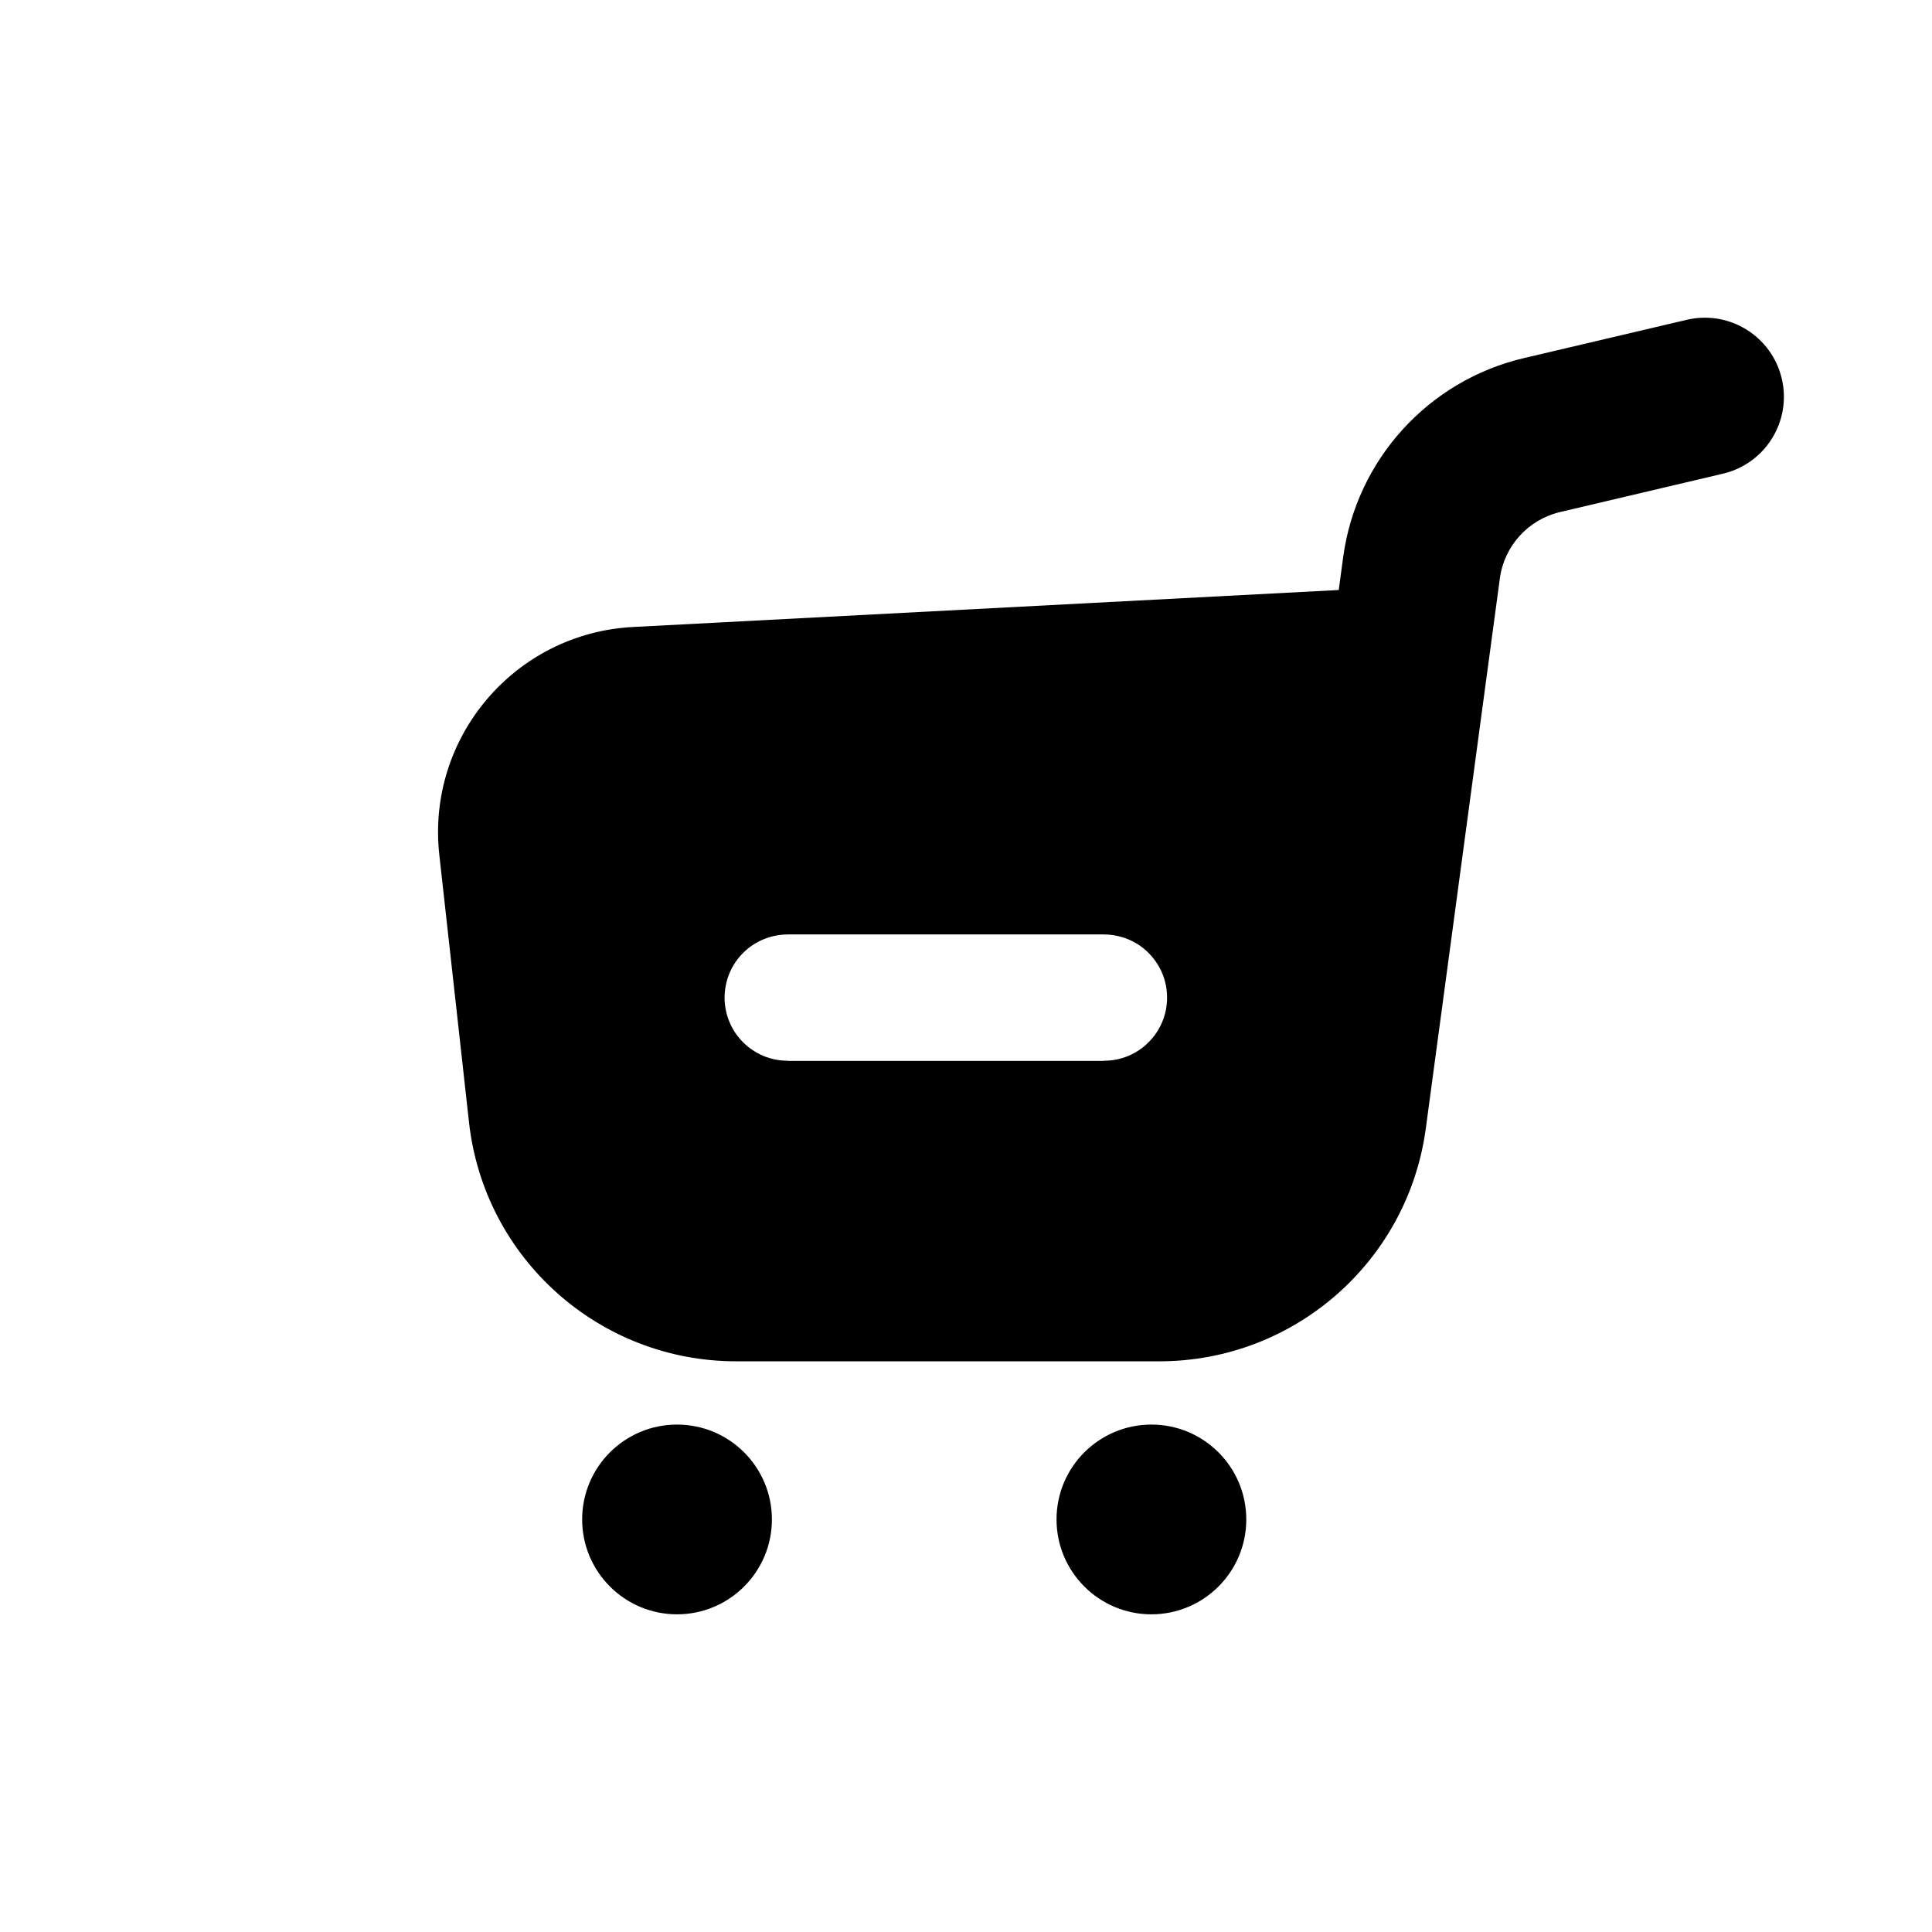 <svg xmlns="http://www.w3.org/2000/svg" xmlns:xlink="http://www.w3.org/1999/xlink" fill="none" version="1.1" width="28" height="28" viewBox="0 0 28 28"><defs><clipPath id="master_svg0_10_7509"><rect x="5" y="3" width="22" height="22" rx="0"/></clipPath></defs><g><g><rect x="0" y="0" width="28" height="28" rx="0" fill="#D8D8D8" fill-opacity="0"/></g><g clip-path="url(#master_svg0_10_7509)"><g transform="matrix(-1,0,0,1,51.708,0)"><path d="M25.885,5.488C26.03,4.872,26.647,4.49,27.263,4.635L29.623,5.19C31.01,5.516,32.052,6.665,32.242,8.077L32.306,8.551L42.536,9.087C44.247,9.177,45.53,10.688,45.341,12.391L44.911,16.264C44.692,18.237,43.024,19.729,41.039,19.729L34.905,19.729C32.954,19.729,31.304,18.286,31.044,16.353L30.165,9.822C30.162,9.807,30.16,9.793,30.159,9.778L29.971,8.383C29.908,7.912,29.56,7.53,29.098,7.421L26.738,6.865C26.122,6.72,25.74,6.104,25.885,5.488ZM35.709,13.542L40.292,13.542L40.292,13.543Q40.382,13.543,40.47,13.561Q40.559,13.578,40.642,13.613Q40.725,13.647,40.8,13.697Q40.875,13.747,40.939,13.811Q41.003,13.875,41.053,13.95Q41.103,14.025,41.137,14.108Q41.172,14.191,41.189,14.28Q41.207,14.368,41.207,14.458Q41.207,14.548,41.189,14.637Q41.172,14.725,41.137,14.808Q41.103,14.892,41.053,14.967Q41.003,15.041,40.939,15.105Q40.875,15.169,40.8,15.219Q40.725,15.269,40.642,15.304Q40.559,15.338,40.47,15.356Q40.382,15.373,40.292,15.373L40.292,15.375L35.709,15.375L35.709,15.373Q35.618,15.373,35.53,15.356Q35.442,15.338,35.358,15.304Q35.275,15.269,35.2,15.219Q35.125,15.169,35.062,15.105Q34.998,15.041,34.948,14.967Q34.898,14.892,34.863,14.808Q34.829,14.725,34.811,14.637Q34.794,14.548,34.794,14.458Q34.794,14.368,34.811,14.28Q34.829,14.191,34.863,14.108Q34.898,14.025,34.948,13.95Q34.998,13.875,35.062,13.811Q35.125,13.747,35.2,13.697Q35.275,13.647,35.358,13.613Q35.442,13.578,35.53,13.561Q35.618,13.543,35.709,13.543L35.709,13.542ZM35.021,23.396C35.78,23.396,36.396,22.78,36.396,22.021C36.396,21.261,35.78,20.646,35.021,20.646C34.262,20.646,33.646,21.261,33.646,22.021C33.646,22.78,34.262,23.396,35.021,23.396ZM41.896,23.396C42.655,23.396,43.271,22.78,43.271,22.021C43.271,21.261,42.655,20.646,41.896,20.646C41.137,20.646,40.521,21.261,40.521,22.021C40.521,22.78,41.137,23.396,41.896,23.396Z" fill-rule="evenodd" fill="#000000" fill-opacity="1"/></g></g></g></svg>